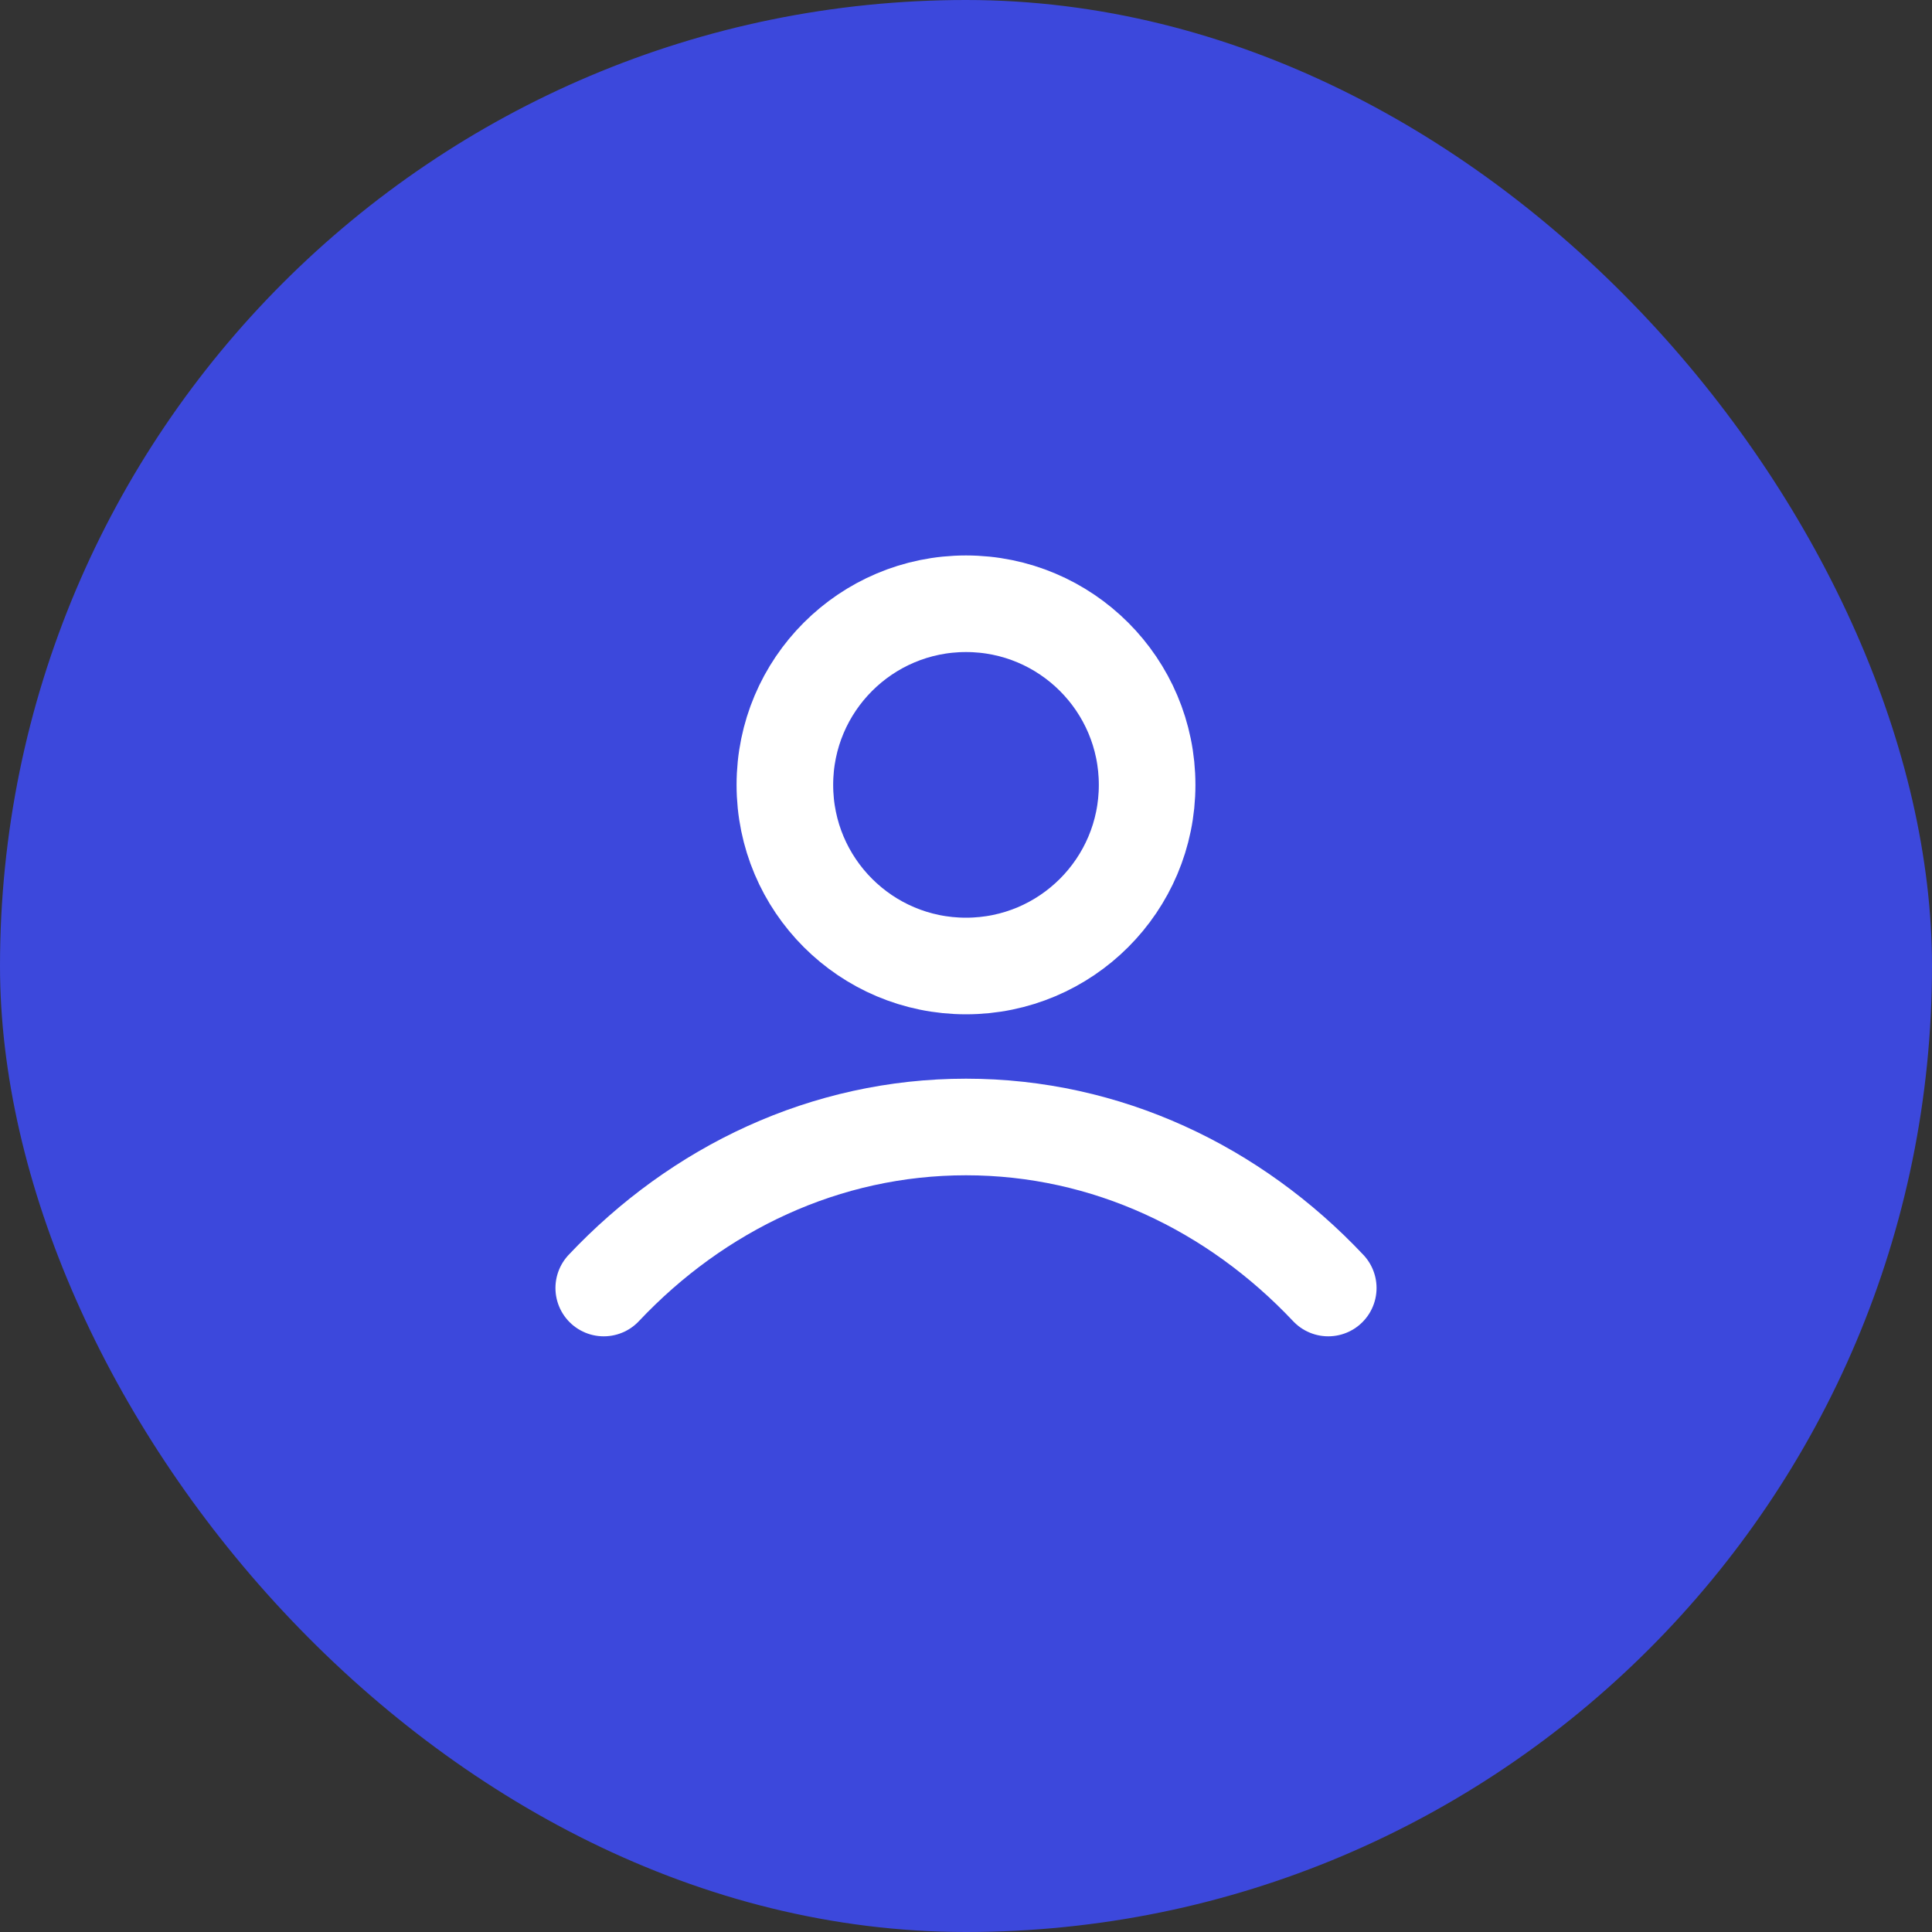 <svg width="40" height="40" viewBox="0 0 40 40" fill="none" xmlns="http://www.w3.org/2000/svg">
<rect x="0" y="0" width="40" height="40" fill="#333333" stroke="none"/>
<rect width="40" height="40" rx="20" fill="#3C48DC"/>
<path d="M12.5 26.667C14.447 24.602 17.089 23.333 20 23.333C22.911 23.333 25.553 24.602 27.5 26.667M23.75 16.25C23.75 18.321 22.071 20 20 20C17.929 20 16.25 18.321 16.25 16.25C16.25 14.179 17.929 12.5 20 12.5C22.071 12.5 23.75 14.179 23.75 16.25Z" stroke="white" stroke-width="2" stroke-linecap="round" stroke-linejoin="round"/>
</svg>
